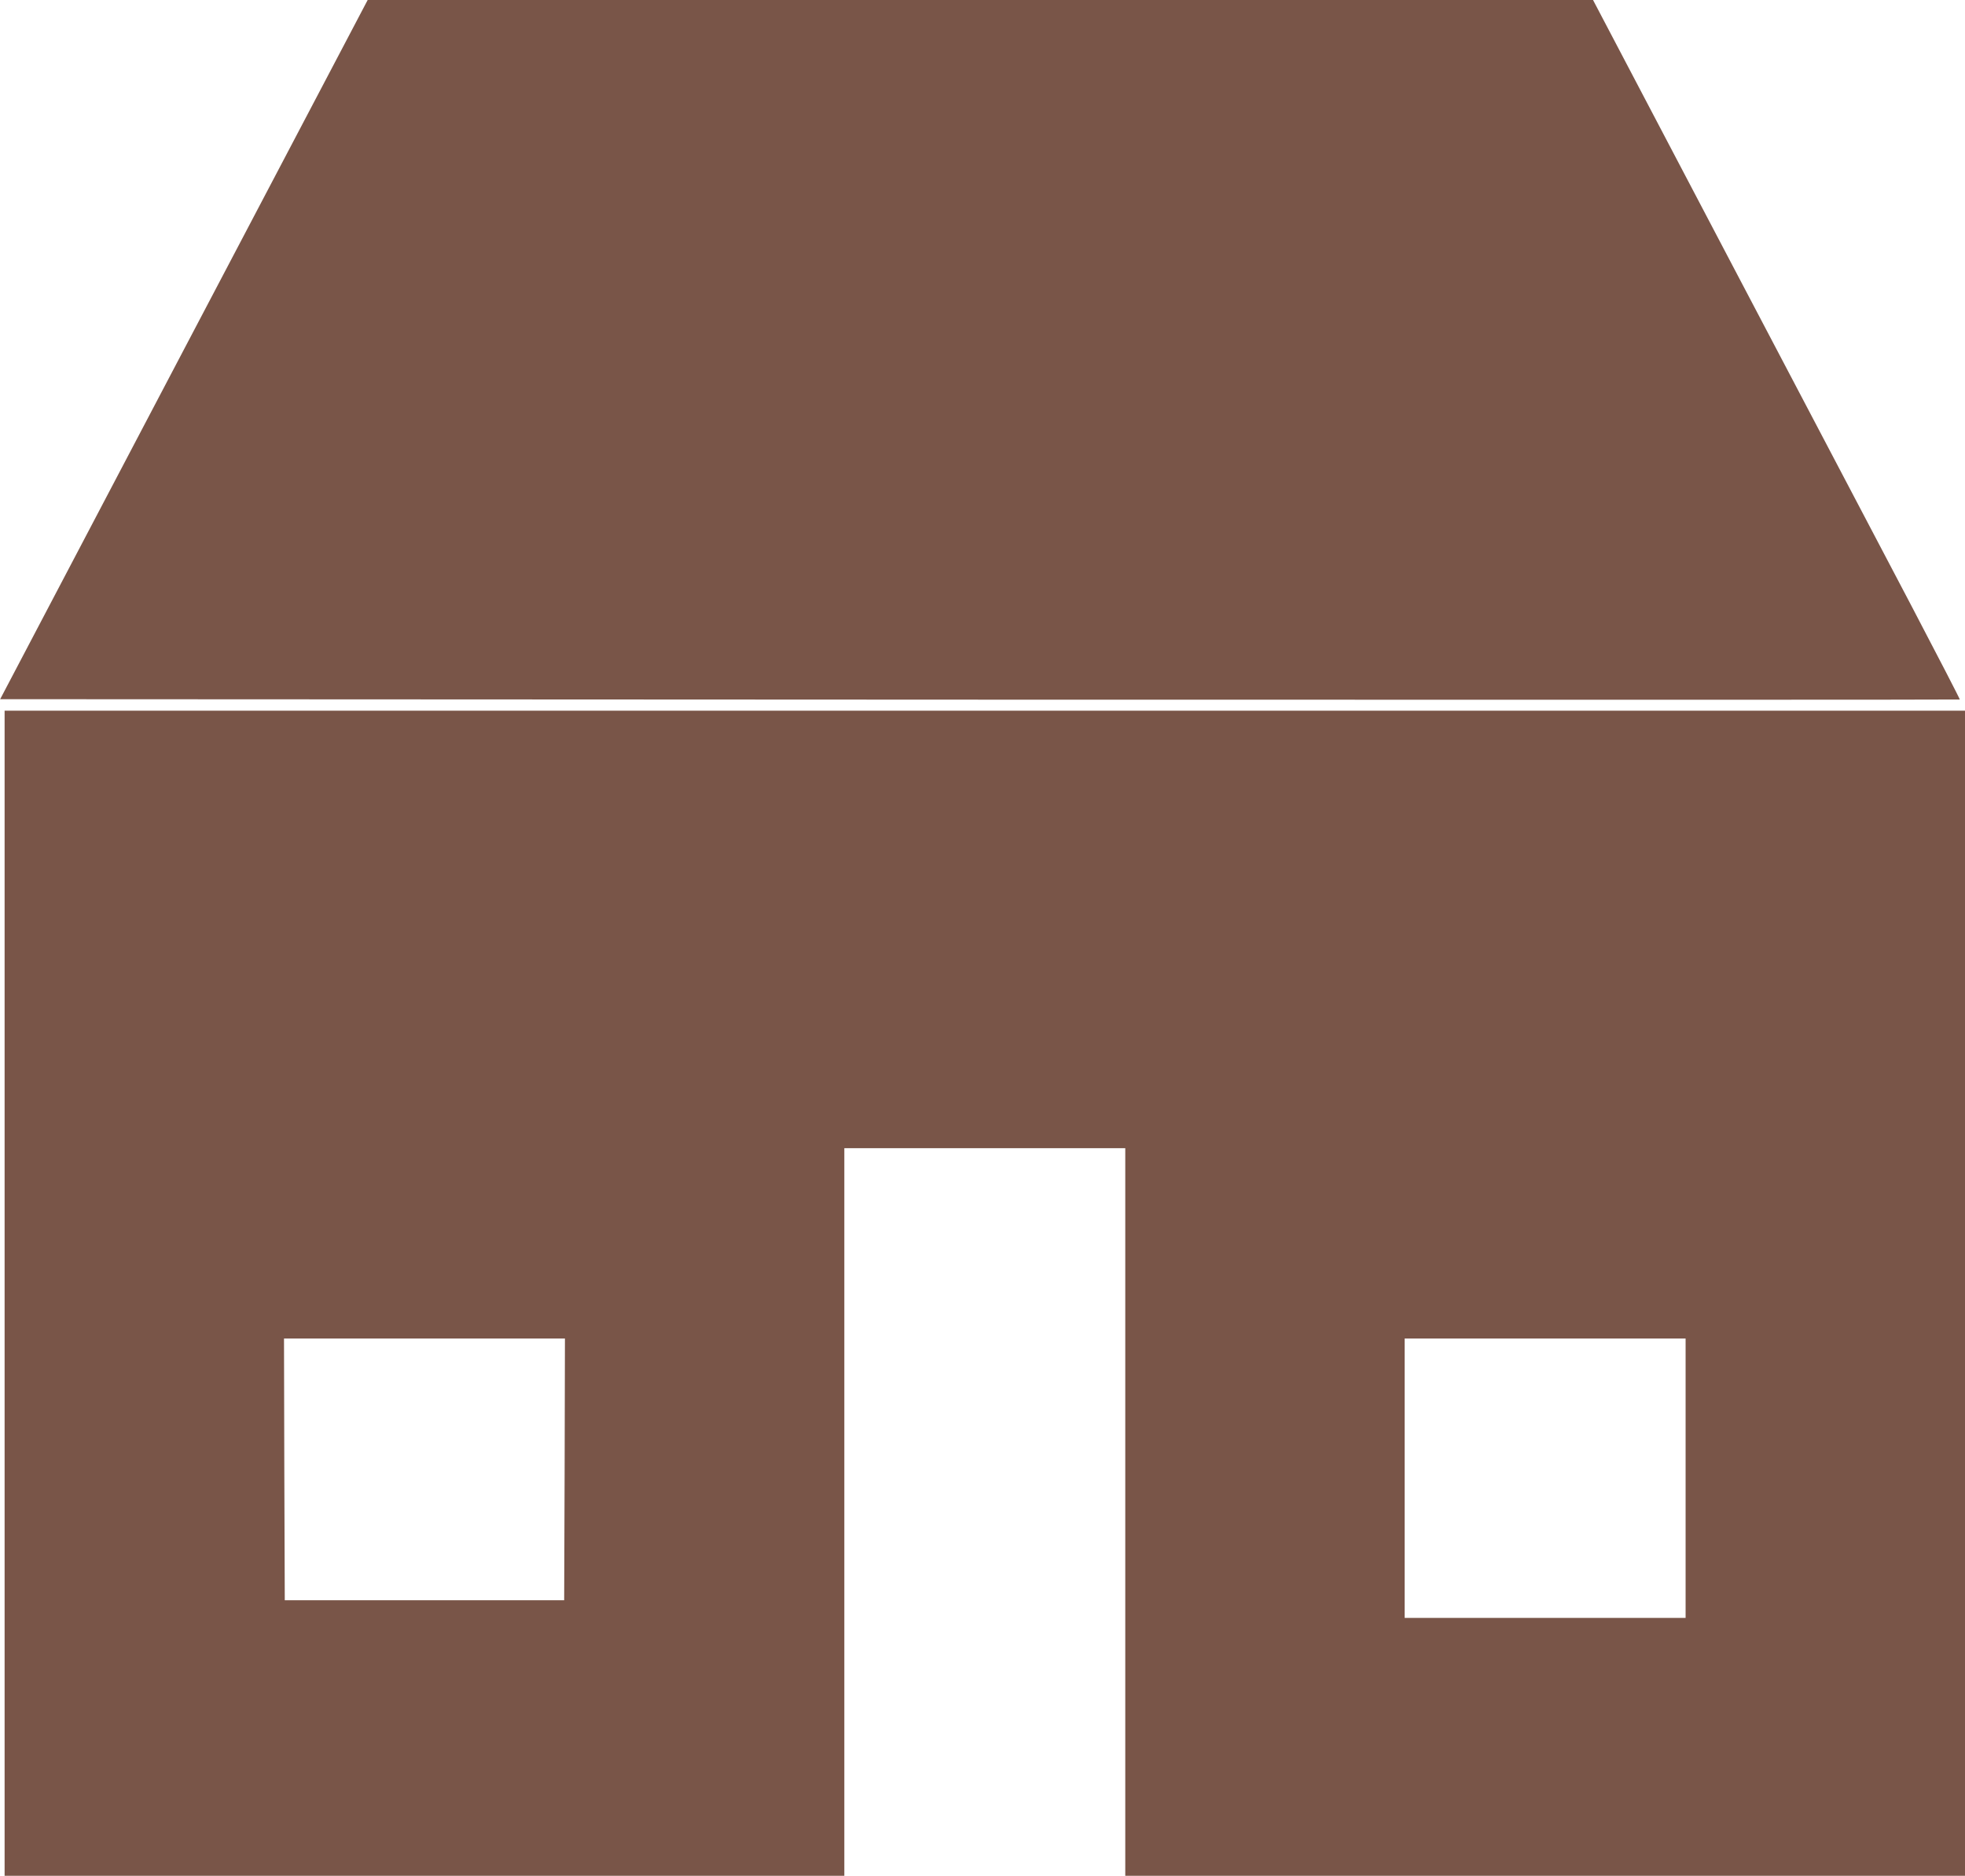 <?xml version="1.0" standalone="no"?>
<!DOCTYPE svg PUBLIC "-//W3C//DTD SVG 20010904//EN"
 "http://www.w3.org/TR/2001/REC-SVG-20010904/DTD/svg10.dtd">
<svg version="1.0" xmlns="http://www.w3.org/2000/svg"
 width="1280pt" height="1222pt" viewBox="0 0 1280 1222"
 preserveAspectRatio="xMidYMid meet">
<g transform="translate(0,1222) scale(0.1,-0.1)"
fill="#795548" stroke="none">
<path d="M1198 9943 l-1197 -2278 6381 -3 c3510 -1 6383 -1 6384 1 2 2 -142
280 -319 618 -178 338 -716 1362 -1197 2277 l-873 1662 -3991 0 -3991 0 -1197
-2277z"/>
<path d="M30 3795 l0 -3795 2735 0 2735 0 0 2370 0 2370 915 0 915 0 0 -2370
0 -2370 2735 0 2735 0 0 3795 0 3795 -6385 0 -6385 0 0 -3795z m3648 -1147
l-3 -853 -910 0 -910 0 -3 853 -2 852 915 0 915 0 -2 -852z m7302 -58 l0 -910
-915 0 -915 0 0 910 0 910 915 0 915 0 0 -910z"/>
</g>
</svg>
